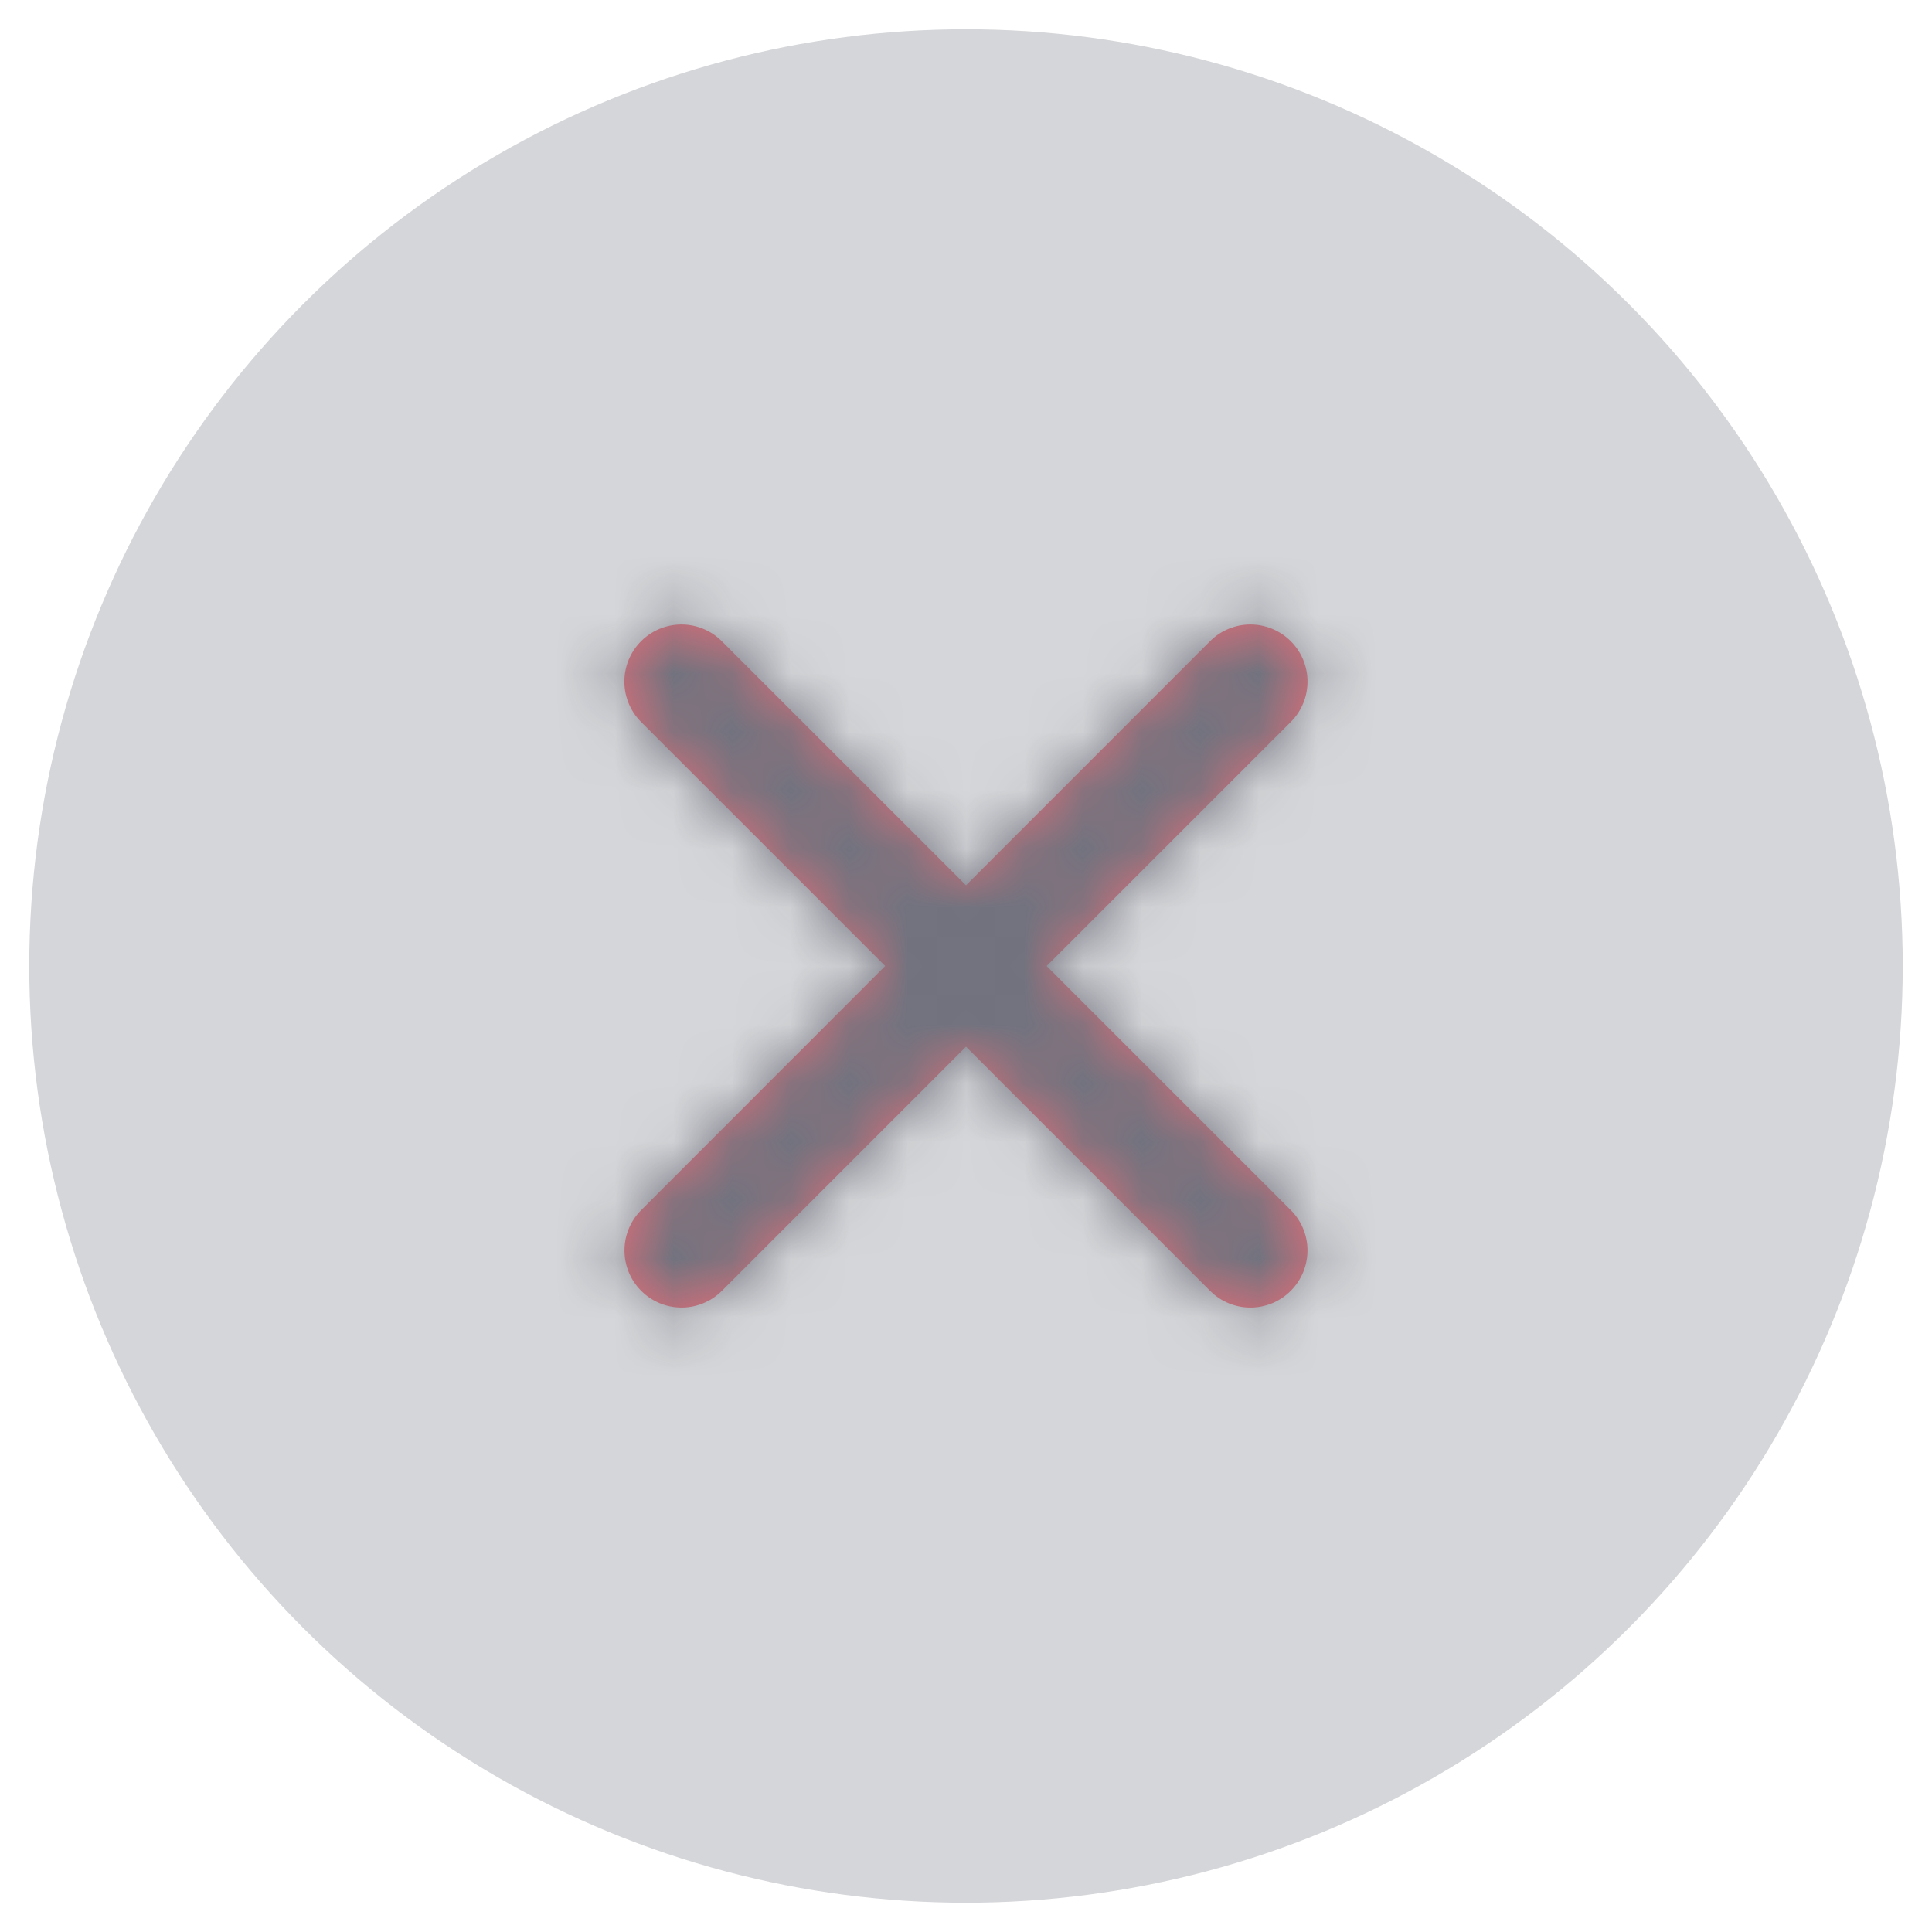 <svg width="33" height="33" viewBox="0 0 33 33" fill="none" xmlns="http://www.w3.org/2000/svg">
    <circle cx="16.5" cy="16.5" r="16" fill="#D5D6D9"/>
    <g opacity=".6">
        <path d="m17.878 16.5 4.17-4.169a.975.975 0 0 0-1.38-1.378L16.5 15.122l-4.171-4.17a.975.975 0 0 0-1.378 1.38L15.12 16.5l-4.168 4.17a.974.974 0 1 0 1.379 1.378l4.169-4.17 4.169 4.17a.973.973 0 0 0 1.378 0 .975.975 0 0 0 0-1.379l-4.17-4.169z" fill="#E72938"/>
        <mask id="o3bfzq08ia" style="mask-type:luminance" maskUnits="userSpaceOnUse" x="10" y="10" width="13" height="13">
            <path fill-rule="evenodd" clip-rule="evenodd" d="m17.878 16.5 4.17-4.169a.975.975 0 0 0-1.38-1.378L16.5 15.122l-4.171-4.17a.975.975 0 0 0-1.378 1.38L15.12 16.5l-4.168 4.17a.974.974 0 1 0 1.379 1.378l4.169-4.17 4.169 4.17a.973.973 0 0 0 1.378 0 .975.975 0 0 0 0-1.379l-4.17-4.169z" fill="#fff"/>
        </mask>
        <g mask="url(#o3bfzq08ia)">
            <path d="M6.91 6.5h20v20h-20v-20z" fill="#2F3042"/>
        </g>
    </g>
</svg>
